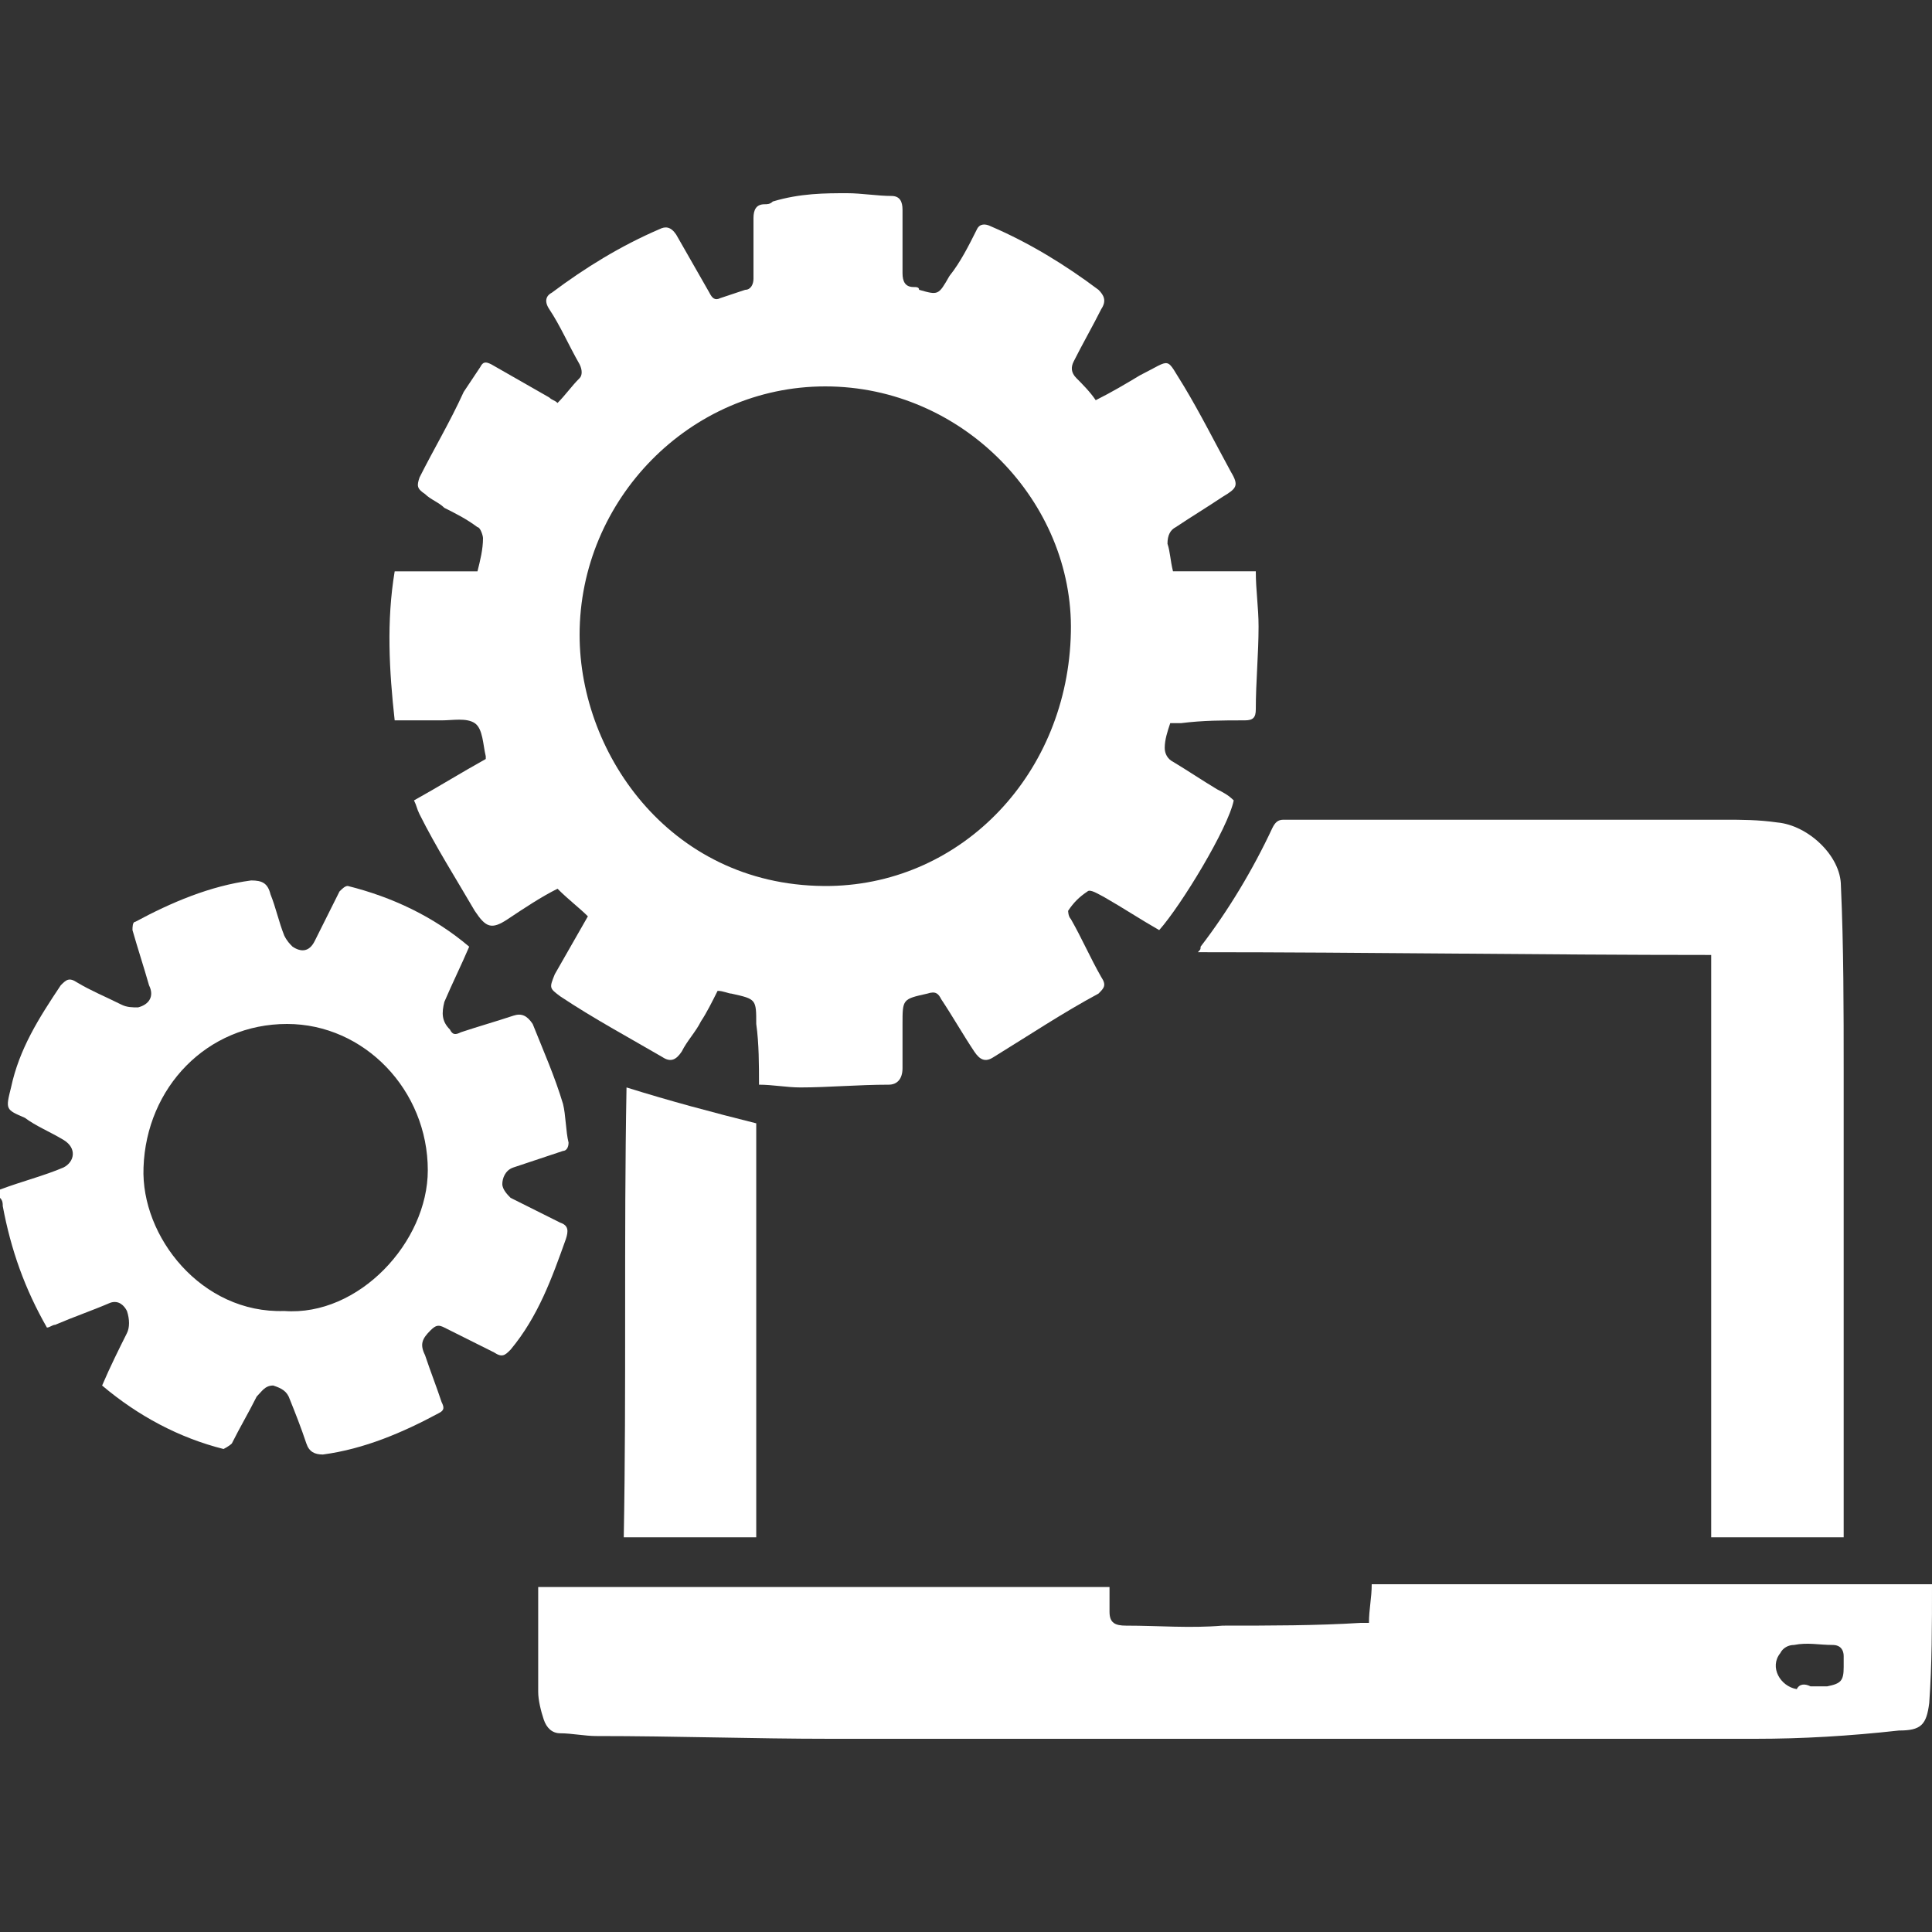 <?xml version="1.0" encoding="utf-8"?>
<!-- Generator: Adobe Illustrator 21.0.0, SVG Export Plug-In . SVG Version: 6.00 Build 0)  -->
<svg version="1.1" id="Layer_1" xmlns="http://www.w3.org/2000/svg" xmlns:xlink="http://www.w3.org/1999/xlink" x="0px" y="0px"
	 viewBox="0 0 70 70" style="enable-background:new 0 0 70 70;" xml:space="preserve">
<rect x="0" y="0" width="70" height="70" fill="#333333" stroke="none"/>
<style type="text/css">
	.st0{fill:#FFFFFF;}
</style>
<g>
	<path class="st0" d="M30.7,7c0.5,0,1.1,0.1,1.6,0.1c0.3,0,0.4,0.2,0.4,0.5c0,0.8,0,1.5,0,2.3c0,0.3,0.1,0.5,0.4,0.5
		c0.1,0,0.2,0,0.2,0.1c0.7,0.2,0.7,0.2,1.1-0.5c0.4-0.5,0.7-1.1,1-1.7c0.1-0.2,0.3-0.2,0.5-0.1c1.4,0.6,2.7,1.4,3.9,2.3
		c0.2,0.2,0.3,0.4,0.1,0.7c-0.3,0.6-0.7,1.3-1,1.9c-0.1,0.2-0.1,0.4,0.1,0.6c0.2,0.2,0.5,0.5,0.7,0.8c0.6-0.3,1.1-0.6,1.6-0.9
		c1.2-0.6,0.9-0.7,1.6,0.4c0.6,1,1.1,2,1.7,3.1c0.3,0.5,0.2,0.6-0.3,0.9c-0.6,0.4-1.1,0.7-1.7,1.1c-0.2,0.1-0.3,0.3-0.3,0.6
		c0.1,0.3,0.1,0.6,0.2,1c1,0,2,0,3,0c0,0.7,0.1,1.3,0.1,2c0,1-0.1,2-0.1,3c0,0.3-0.1,0.4-0.4,0.4c-0.8,0-1.5,0-2.3,0.1
		c-0.1,0-0.3,0-0.4,0c-0.1,0.3-0.2,0.6-0.2,0.9c0,0.2,0.1,0.4,0.3,0.5c0.5,0.3,1.1,0.7,1.6,1c0.2,0.1,0.4,0.2,0.6,0.4
		c-0.2,1-1.9,3.8-2.7,4.7c-0.7-0.4-1.3-0.8-2-1.2c-0.2-0.1-0.5-0.3-0.6-0.2c-0.3,0.2-0.5,0.4-0.7,0.7c0,0,0,0.2,0.1,0.3
		c0.4,0.7,0.7,1.4,1.1,2.1c0.2,0.3,0.1,0.4-0.1,0.6c-1.3,0.7-2.5,1.5-3.8,2.3c-0.3,0.2-0.5,0.1-0.7-0.2c-0.4-0.6-0.8-1.3-1.2-1.9
		c-0.1-0.2-0.2-0.3-0.5-0.2c-0.9,0.2-0.9,0.2-0.9,1.1c0,0.5,0,1.1,0,1.6c0,0.4-0.2,0.6-0.5,0.6c-1.1,0-2.2,0.1-3.2,0.1
		c-0.5,0-1-0.1-1.5-0.1c0-0.7,0-1.5-0.1-2.2c0-0.9,0-0.9-0.9-1.1c-0.1,0-0.3-0.1-0.5-0.1c-0.2,0.4-0.4,0.8-0.6,1.1
		c-0.2,0.4-0.5,0.7-0.7,1.1c-0.2,0.3-0.4,0.4-0.7,0.2c-1.2-0.7-2.5-1.4-3.7-2.2c-0.4-0.3-0.4-0.3-0.2-0.8c0.4-0.7,0.8-1.4,1.2-2.1
		c-0.3-0.3-0.7-0.6-1.1-1c-0.6,0.3-1.2,0.7-1.8,1.1c-0.6,0.4-0.8,0.3-1.2-0.3c-0.7-1.2-1.4-2.3-2-3.5c-0.1-0.2-0.1-0.3-0.2-0.5
		c0.9-0.5,1.7-1,2.6-1.5c0-0.1,0-0.1,0-0.1c-0.1-0.4-0.1-1-0.4-1.2c-0.3-0.2-0.8-0.1-1.2-0.1c-0.6,0-1.1,0-1.7,0
		c-0.2-1.8-0.3-3.6,0-5.4c1,0,2,0,3,0c0.1-0.4,0.2-0.8,0.2-1.2c0-0.1-0.1-0.4-0.2-0.4c-0.4-0.3-0.8-0.5-1.2-0.7
		c-0.2-0.2-0.5-0.3-0.7-0.5c-0.3-0.2-0.3-0.3-0.2-0.6c0.5-1,1.1-2,1.6-3.1c0.2-0.3,0.4-0.6,0.6-0.9c0.1-0.2,0.2-0.2,0.4-0.1
		c0.7,0.4,1.4,0.8,2.1,1.2c0.1,0.1,0.2,0.1,0.3,0.2c0.3-0.3,0.5-0.6,0.8-0.9c0.1-0.1,0.1-0.3,0-0.5c-0.4-0.7-0.7-1.4-1.1-2
		c-0.2-0.3-0.1-0.5,0.1-0.6c1.2-0.9,2.5-1.7,3.9-2.3c0.2-0.1,0.4-0.1,0.6,0.2c0.4,0.7,0.8,1.4,1.2,2.1c0.1,0.2,0.2,0.3,0.4,0.2
		c0.3-0.1,0.6-0.2,0.9-0.3c0.2,0,0.3-0.2,0.3-0.4c0-0.7,0-1.5,0-2.2c0-0.3,0.1-0.5,0.4-0.5c0.1,0,0.2,0,0.3-0.1C29,7,29.9,7,30.7,7z
		 M29.9,14c-4.9,0-8.9,4.1-8.9,9c0,4.4,3.4,9.2,9.1,9.1c4.8-0.1,8.6-4.1,8.7-9.2C38.9,18.2,34.9,14,29.9,14z"/>
	<path class="st0" d="M0,43.1c0.8-0.3,1.6-0.5,2.3-0.8c0.4-0.2,0.5-0.7,0-1c-0.5-0.3-1-0.5-1.4-0.8c-0.7-0.3-0.7-0.3-0.5-1.1
		c0.3-1.4,1-2.5,1.8-3.7c0.2-0.2,0.3-0.3,0.6-0.1c0.5,0.3,1,0.5,1.6,0.8c0.2,0.1,0.4,0.1,0.6,0.1c0.4-0.1,0.6-0.4,0.4-0.8
		c-0.2-0.7-0.4-1.3-0.6-2c0-0.1,0-0.3,0.1-0.3c1.3-0.7,2.7-1.3,4.2-1.5c0.4,0,0.6,0.1,0.7,0.5c0.2,0.5,0.3,1,0.5,1.5
		c0.1,0.2,0.2,0.3,0.3,0.4c0.3,0.2,0.6,0.2,0.8-0.2c0.3-0.6,0.6-1.2,0.9-1.8c0.1-0.1,0.2-0.2,0.3-0.2c1.6,0.4,3.1,1.1,4.4,2.2
		c-0.3,0.7-0.6,1.3-0.9,2C16,36.7,16,37,16.3,37.3c0.1,0.2,0.2,0.2,0.4,0.1c0.6-0.2,1.3-0.4,1.9-0.6c0.3-0.1,0.5,0,0.7,0.3
		c0.4,1,0.8,1.9,1.1,2.9c0.1,0.4,0.1,1,0.2,1.4c0,0.2-0.1,0.3-0.2,0.3c-0.6,0.2-1.2,0.4-1.8,0.6c-0.3,0.1-0.4,0.4-0.4,0.6
		c0,0.2,0.2,0.4,0.3,0.5c0.6,0.3,1.2,0.6,1.8,0.9c0.3,0.1,0.3,0.3,0.2,0.6c-0.5,1.4-1,2.8-2,4c-0.2,0.2-0.3,0.3-0.6,0.1
		c-0.6-0.3-1.2-0.6-1.8-0.9c-0.2-0.1-0.3-0.1-0.5,0.1c-0.3,0.3-0.4,0.5-0.2,0.9c0.2,0.6,0.4,1.1,0.6,1.7c0.1,0.2,0.1,0.3-0.1,0.4
		c-1.3,0.7-2.7,1.3-4.2,1.5c-0.3,0-0.5-0.1-0.6-0.4c-0.2-0.6-0.4-1.1-0.6-1.6c-0.1-0.3-0.3-0.4-0.6-0.5c-0.3,0-0.4,0.2-0.6,0.4
		c-0.3,0.6-0.6,1.1-0.9,1.7c-0.1,0.1-0.3,0.2-0.3,0.2c-1.6-0.4-3.1-1.2-4.4-2.3c0.3-0.7,0.6-1.3,0.9-1.9c0.1-0.2,0.1-0.5,0-0.8
		c-0.1-0.2-0.3-0.4-0.6-0.3C3.3,47.5,2.7,47.7,2,48c-0.1,0-0.2,0.1-0.3,0.1c-0.8-1.4-1.3-2.8-1.6-4.4c0-0.1,0-0.2-0.1-0.3
		C0,43.3,0,43.2,0,43.1z M10.3,47.5c2.7,0.2,5.2-2.5,5.2-5.1c0-2.9-2.3-5.3-5.1-5.3c-2.9,0-5.1,2.3-5.2,5.2
		C5.1,44.8,7.3,47.6,10.3,47.5z"/>
	<path class="st0" d="M40.2,57.5c0,0.3,0,0.6,0,0.9c0,0.4,0.2,0.5,0.6,0.5c1.2,0,2.3,0.1,3.5,0c1.7,0,3.4,0,5-0.1c0.1,0,0.2,0,0.3,0
		c0-0.5,0.1-0.9,0.1-1.4c6.8,0,13.5,0,20.3,0c0,1.5,0,2.9-0.1,4.3c-0.1,0.8-0.3,1-1.1,1C67,62.9,65.3,63,63.6,63
		c-11.2,0-22.3,0-33.5,0c-2.8,0-5.6-0.1-8.5-0.1c-0.4,0-0.9-0.1-1.3-0.1c-0.3,0-0.5-0.2-0.6-0.5c-0.1-0.3-0.2-0.7-0.2-1
		c0-1.2,0-2.5,0-3.8C26.4,57.5,33.3,57.5,40.2,57.5z M65.6,61.1c0.2,0,0.4,0,0.6,0c0.5-0.1,0.6-0.2,0.6-0.7c0-0.1,0-0.3,0-0.4
		c0-0.2-0.1-0.4-0.4-0.4c-0.5,0-0.9-0.1-1.4,0c-0.2,0-0.4,0.1-0.5,0.3c-0.4,0.5,0,1.2,0.6,1.3C65.2,61,65.4,61,65.6,61.1z"/>
	<path class="st0" d="M66.8,55.7c-1.6,0-3.2,0-4.8,0c0-7,0-14,0-21.1c-6.2,0-12.4-0.1-18.6-0.1c0.1-0.1,0.1-0.1,0.1-0.2
		c1-1.3,1.9-2.8,2.6-4.3c0.1-0.2,0.2-0.3,0.4-0.3c5.3,0,10.7,0,16,0c0.6,0,1.2,0,1.9,0.1c1.1,0.1,2.3,1.2,2.3,2.3
		c0.1,2.2,0.1,4.5,0.1,6.7c0,5.5,0,11,0,16.5C66.8,55.5,66.8,55.6,66.8,55.7z"/>
	<path class="st0" d="M22.7,39.4c1.6,0.5,3.1,0.9,4.7,1.3c0,4.9,0,10,0,15c-1.6,0-3.2,0-4.8,0C22.7,50.3,22.6,44.8,22.7,39.4z"/>
</g>
</svg>
